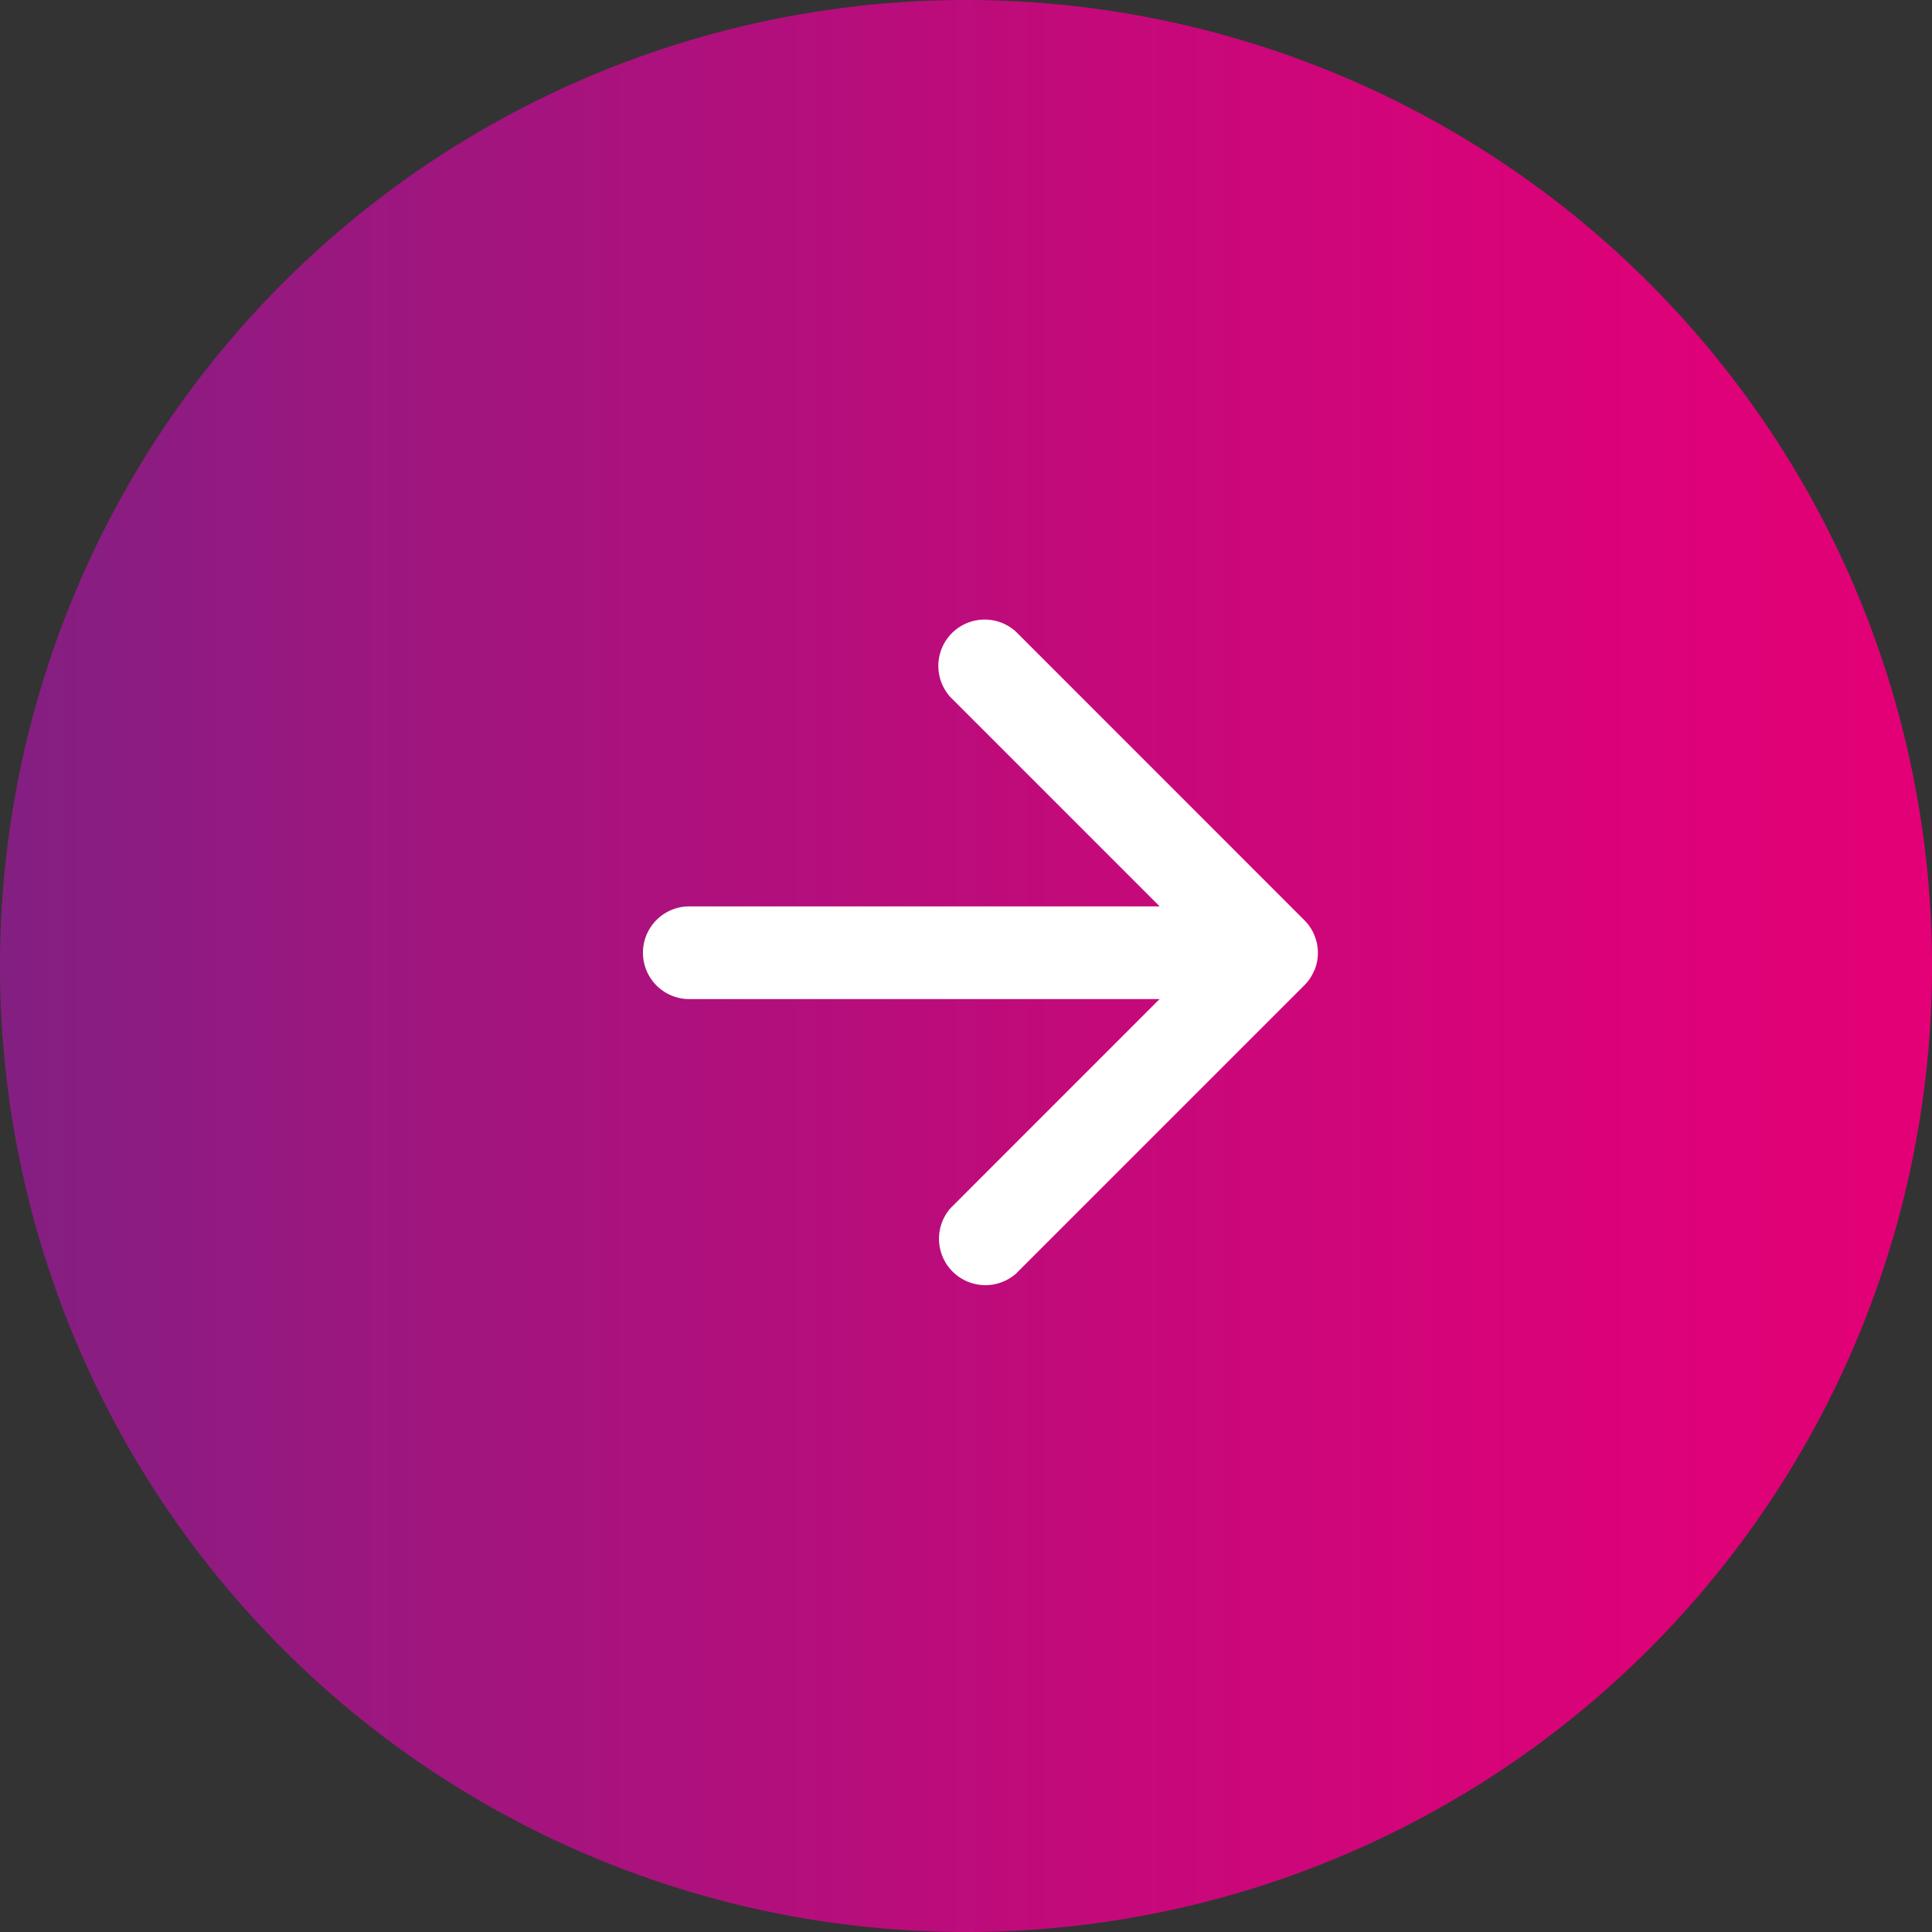<?xml version="1.0" encoding="UTF-8"?> <svg xmlns="http://www.w3.org/2000/svg" xmlns:xlink="http://www.w3.org/1999/xlink" width="67.873" height="67.873" viewBox="0 0 67.873 67.873"><rect x="0" y="0" width="67.873" height="67.873" fill="#333333" stroke="none"/><defs><linearGradient id="linear-gradient" y1="0.5" x2="1" y2="0.5" gradientUnits="objectBoundingBox"><stop offset="0" stop-color="#831f82"></stop><stop offset="0.19" stop-color="#9b177f"></stop><stop offset="0.545" stop-color="#c20a7a"></stop><stop offset="0.827" stop-color="#db0278"></stop><stop offset="1" stop-color="#e40077"></stop></linearGradient></defs><g id="Group_71" data-name="Group 71" transform="translate(-648.009 -345.454)"><path id="Path_276" data-name="Path 276" d="M648.009,379.39a33.937,33.937,0,1,0,33.936-33.936,33.937,33.937,0,0,0-33.936,33.936" fill="url(#linear-gradient)"></path><path id="Path_277" data-name="Path 277" d="M694.188,379.541v0a1.626,1.626,0,0,0,.12-.61,1.689,1.689,0,0,0-.033-.328,1.622,1.622,0,0,0-.087-.279l0-.008v0a1.632,1.632,0,0,0-.356-.535h0L683.7,367.646a1.628,1.628,0,0,0-2.3,2.3l7.349,7.35H672.225a1.628,1.628,0,1,0,0,3.257h16.52L681.4,387.9a1.63,1.63,0,0,0,2.3,2.3l10.124-10.124.007-.006a1.639,1.639,0,0,0,.355-.537" fill="#fff"></path></g></svg> 